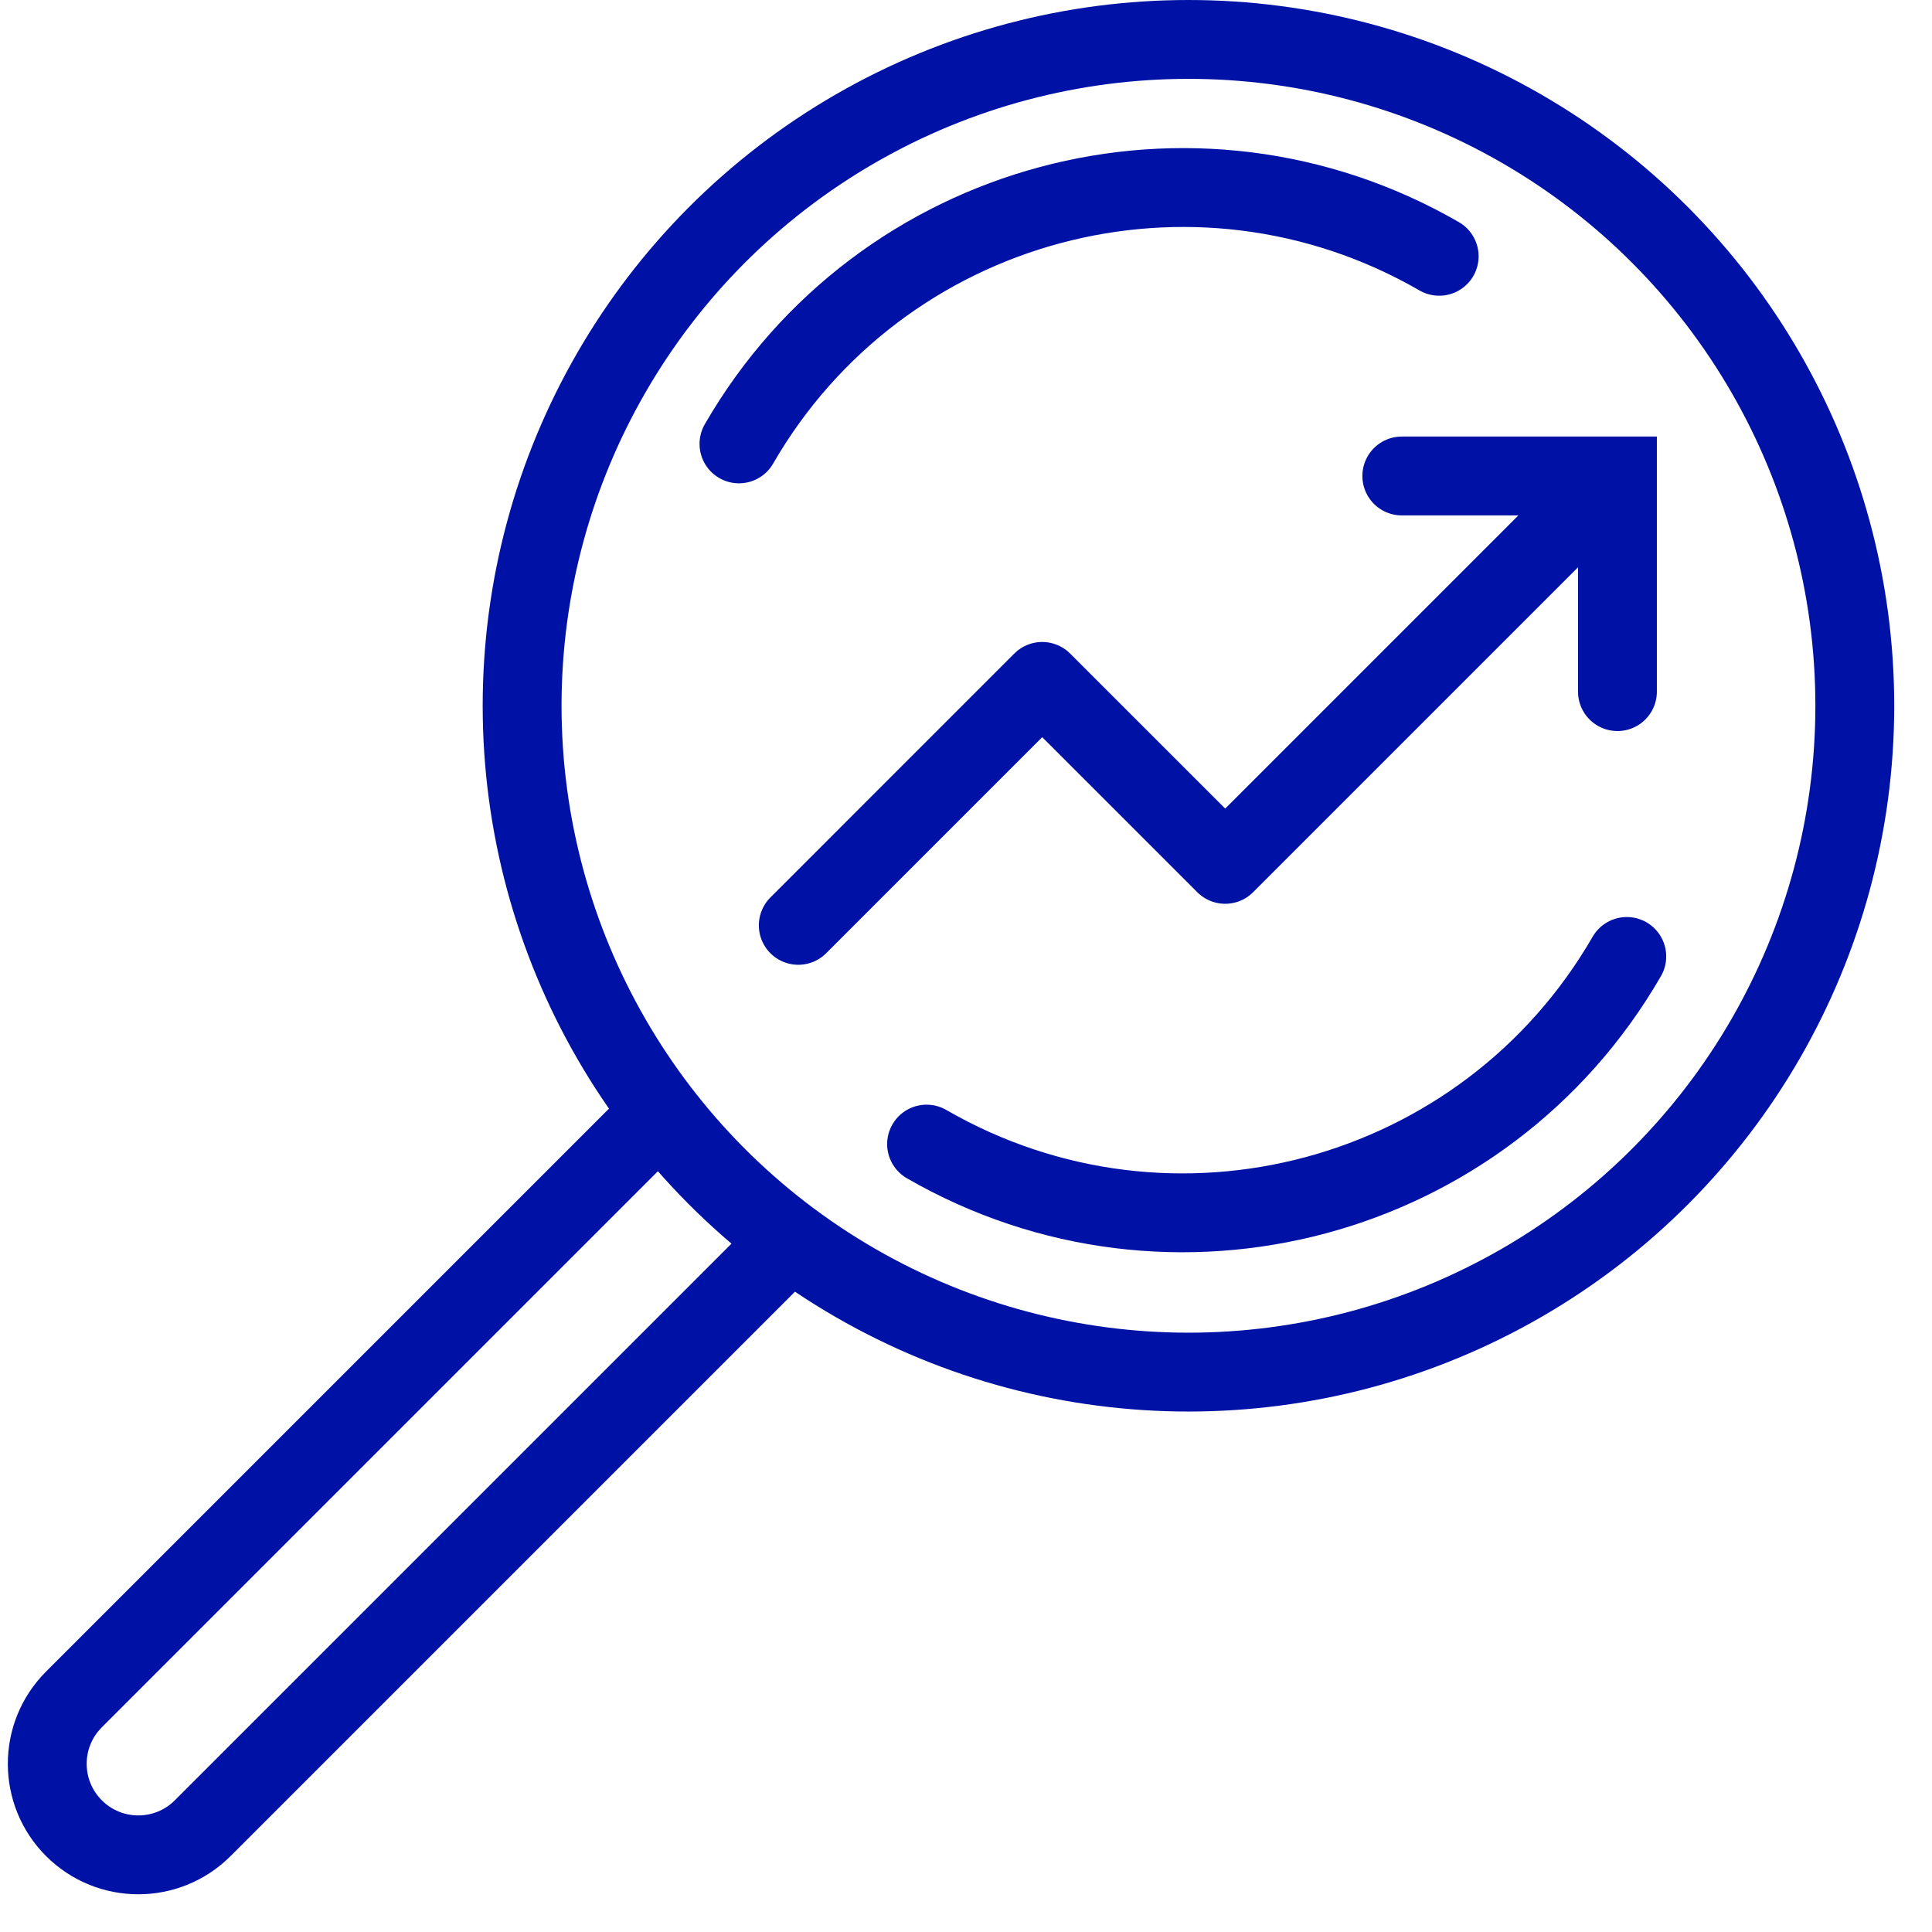 <svg width="49" height="49" viewBox="0 0 49 49" fill="none" xmlns="http://www.w3.org/2000/svg">
<circle cx="30.142" cy="17.9" r="16.9" stroke="#0012A5" stroke-width="2" stroke-linecap="round"/>
<path d="M20.246 23.469L26.433 17.282L31.074 21.922L40.355 12.641" stroke="#0012A5" stroke-width="2" stroke-linecap="round" stroke-linejoin="round"/>
<path d="M35.553 12.072H41.022V17.541" stroke="#0012A5" stroke-width="2" stroke-linecap="round"/>
<path d="M16.726 28.251L1.875 43.102C0.973 44.003 0.973 45.465 1.875 46.367V46.367C2.777 47.269 4.239 47.269 5.141 46.367L19.991 31.517" stroke="#0012A5" stroke-width="2" stroke-linecap="round"/>
<path d="M41.259 24.258C37.669 30.476 29.718 32.606 23.5 29.017M18.742 11.258C22.332 5.041 30.283 2.91 36.501 6.5" stroke="#0012A5" stroke-width="2" stroke-linecap="round"/>
</svg>
